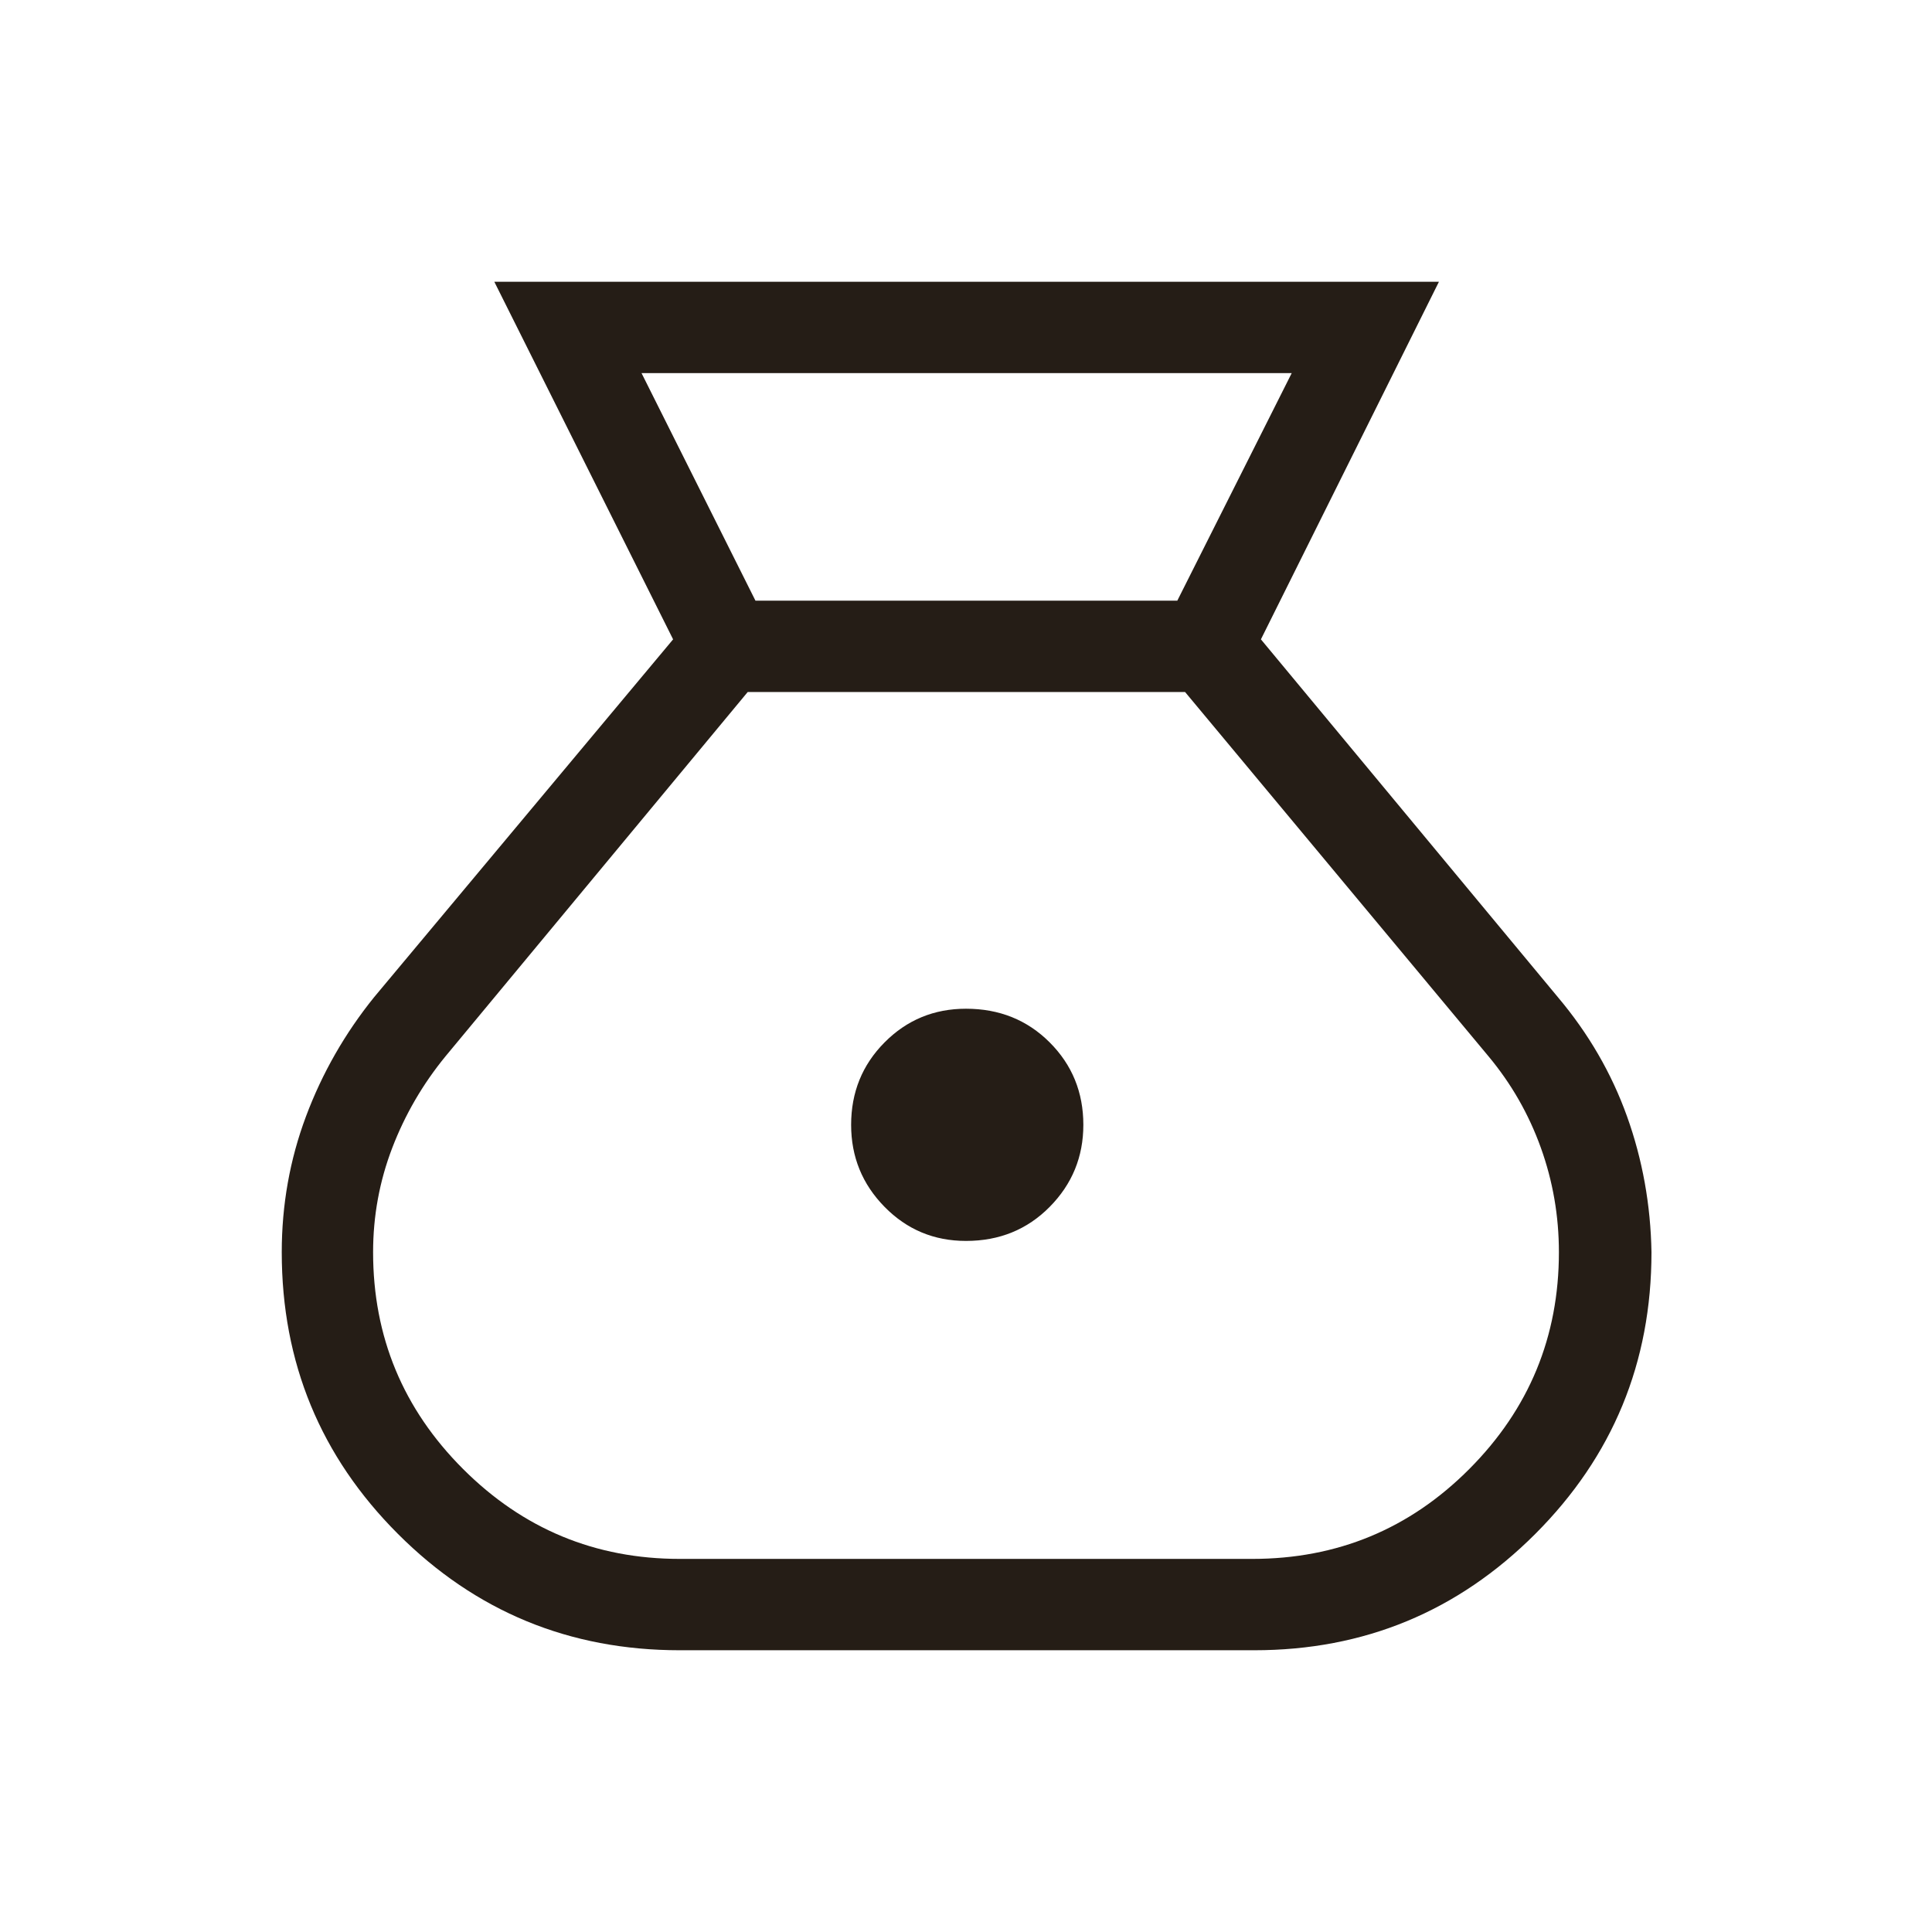 <svg xmlns="http://www.w3.org/2000/svg" height="48px" viewBox="0 -960 960 960" width="48px" fill="#251d16"><path d="M337.77-140q-82.23 0-140-57.77-57.77-57.77-57.77-140 0-35.31 12.04-67.5t33.88-59.27l148.54-177.77L245.62-820H715l-88.46 177.69 147.54 177.77q22.84 27.08 34.38 59.27 11.54 32.19 12.15 67.5 0 82.23-57.77 140Q705.08-140 623.23-140H337.77ZM480-343.39q-23.85 0-40.46-16.92-16.62-16.92-16.62-40.77 0-24.23 16.62-40.96 16.61-16.73 40.46-16.73 24.85 0 41.58 16.73 16.73 16.73 16.73 40.96 0 23.85-16.73 40.77T480-343.39ZM375.38-661.54H585l56.85-113.07H318.77l56.61 113.07Zm-37.61 476.15h284.46q63.38 0 107.88-44.69 44.5-44.69 44.5-107.69 0-27-9-52t-26-45.38l-150.76-181H371.54l-150.15 181q-17 20.76-26.5 45.57t-9.5 51.81q0 63 44.69 107.69t107.69 44.69Z"/></svg>